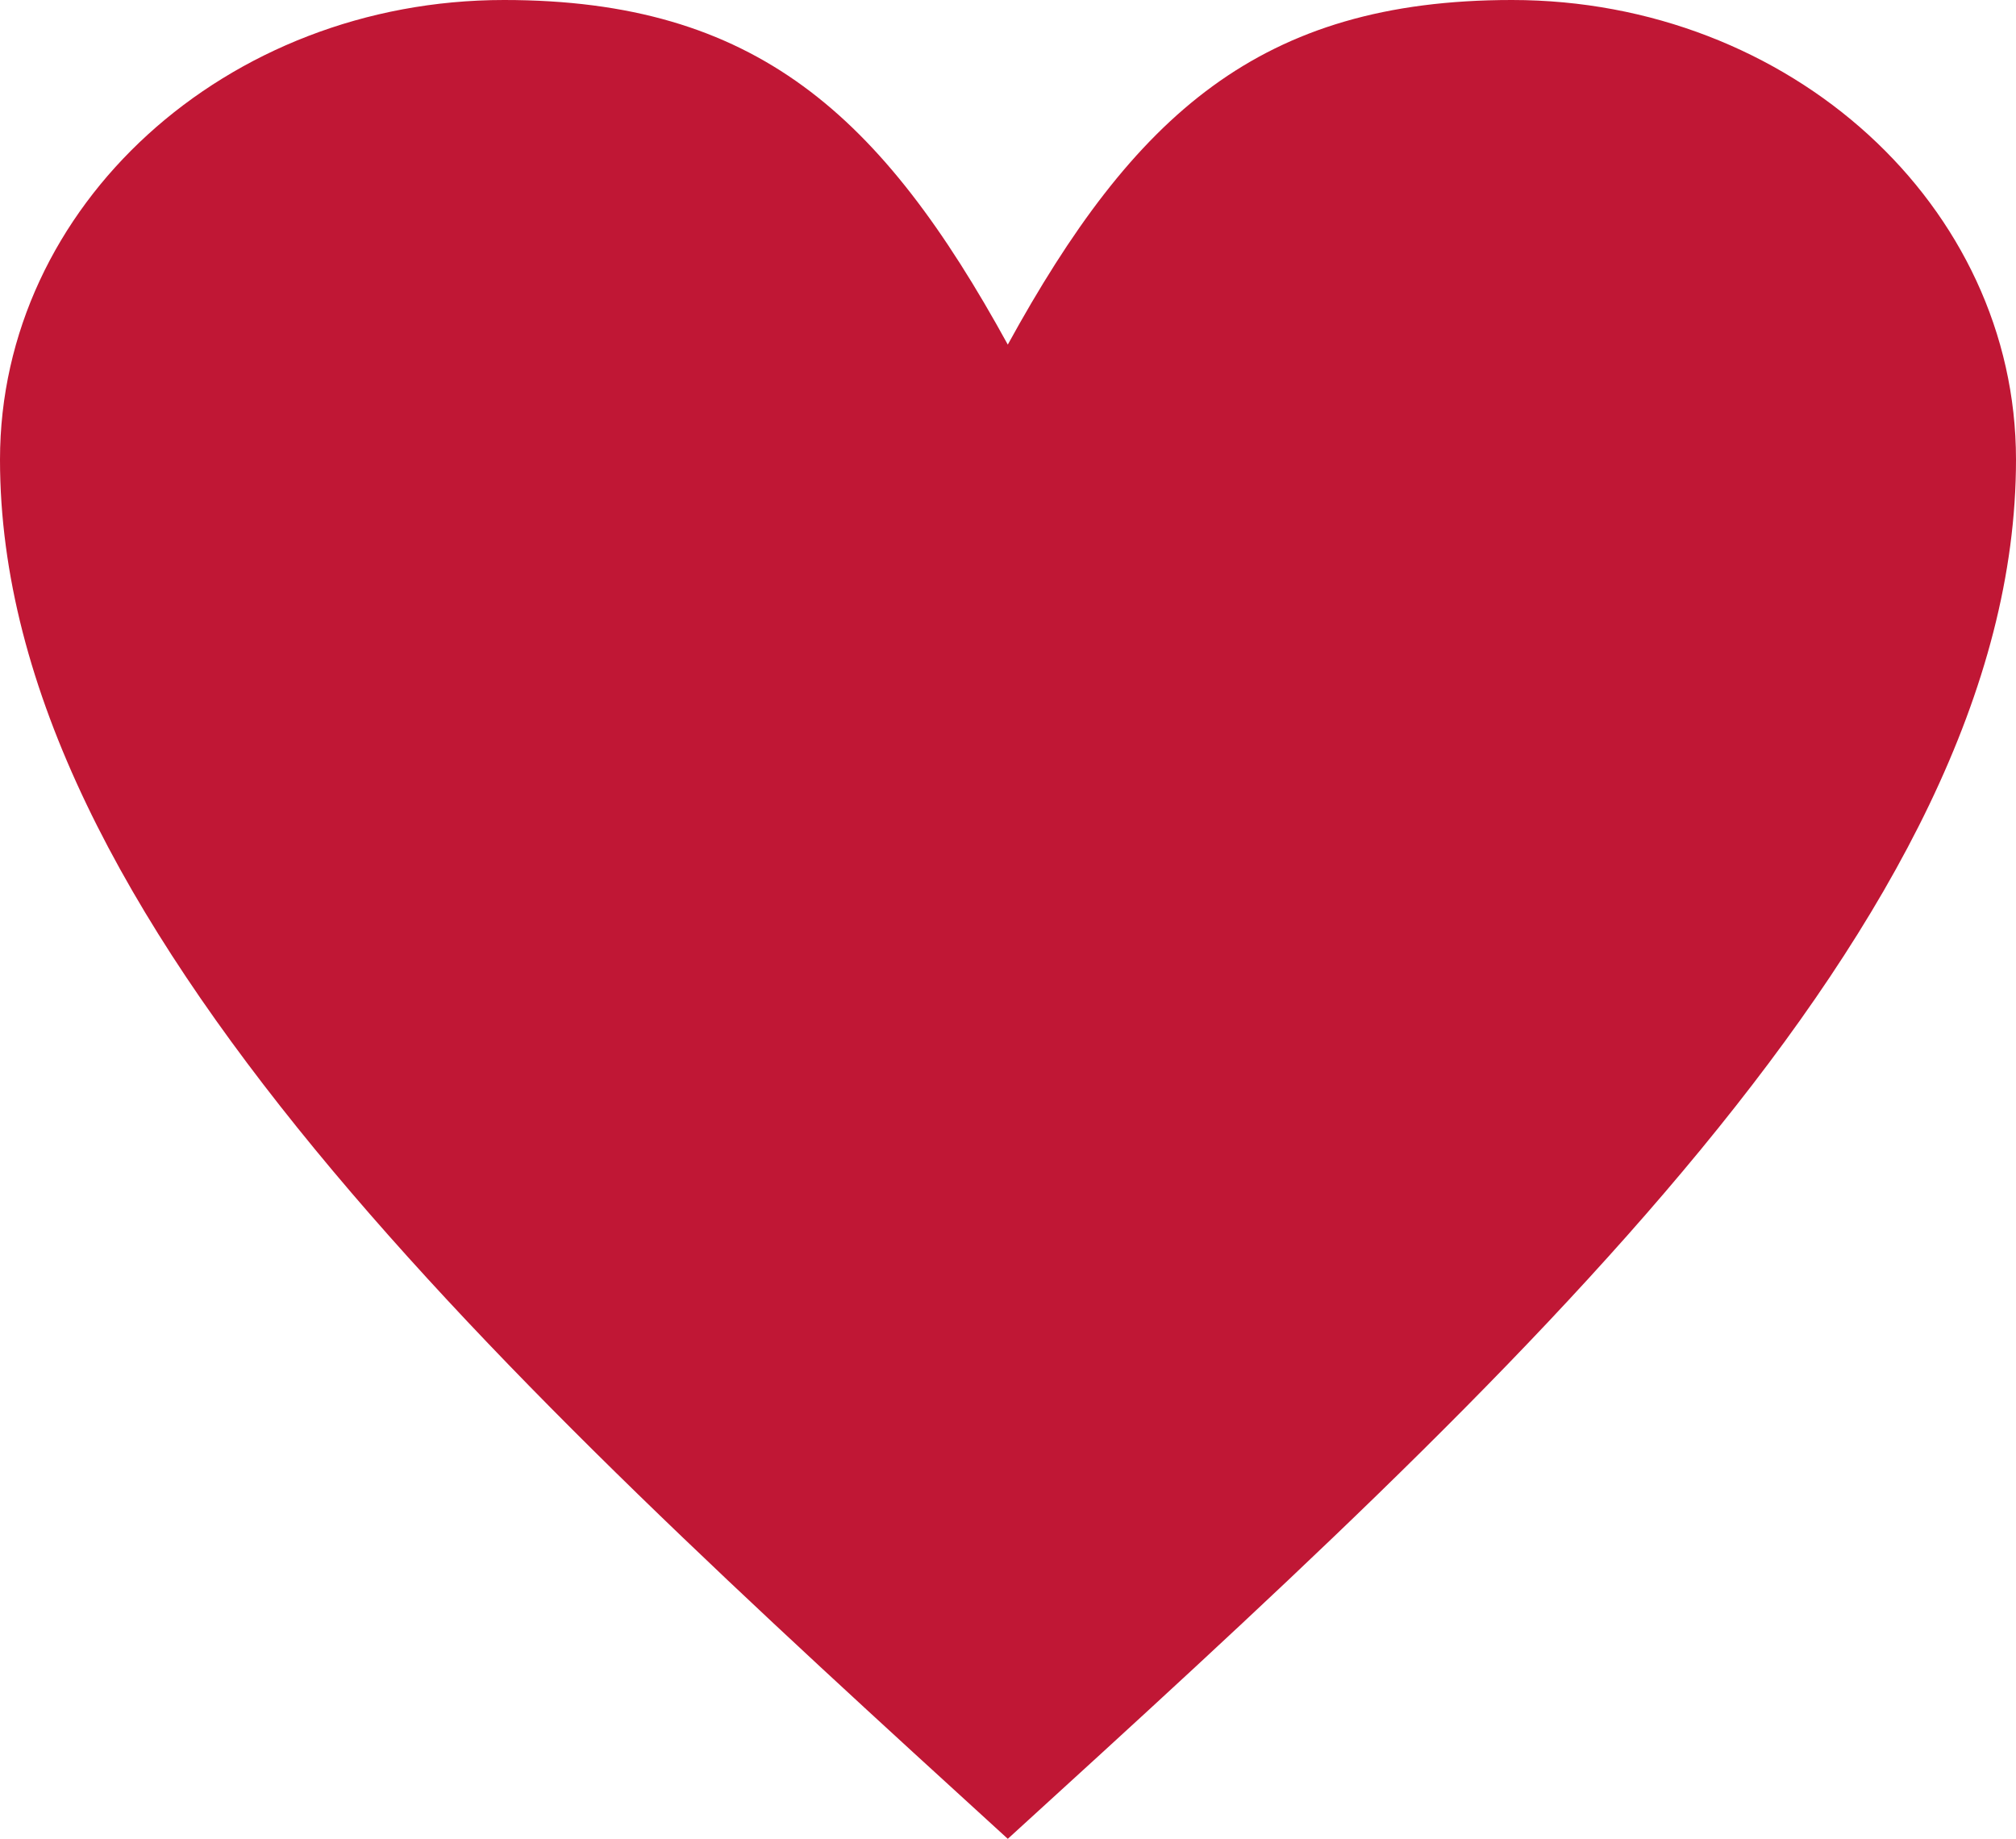 <svg xmlns="http://www.w3.org/2000/svg" viewBox="0 0 492.7 449.3"><title>made_with_love</title><g id="Ebene_2" data-name="Ebene 2"><g id="Ebene_1-2" data-name="Ebene 1"><path d="M246.3,84.2C277.1,28.1,307.9,0,369.5,0c68,0,123.2,50.3,123.2,112.3,0,112.4-123.2,224.7-246.4,337C123.2,337,0,224.7,0,112.3,0,50.3,55.2,0,123.2,0c61.6,0,92.3,28.1,123.1,84.2Z" fill="#C01735"/></g></g></svg>
